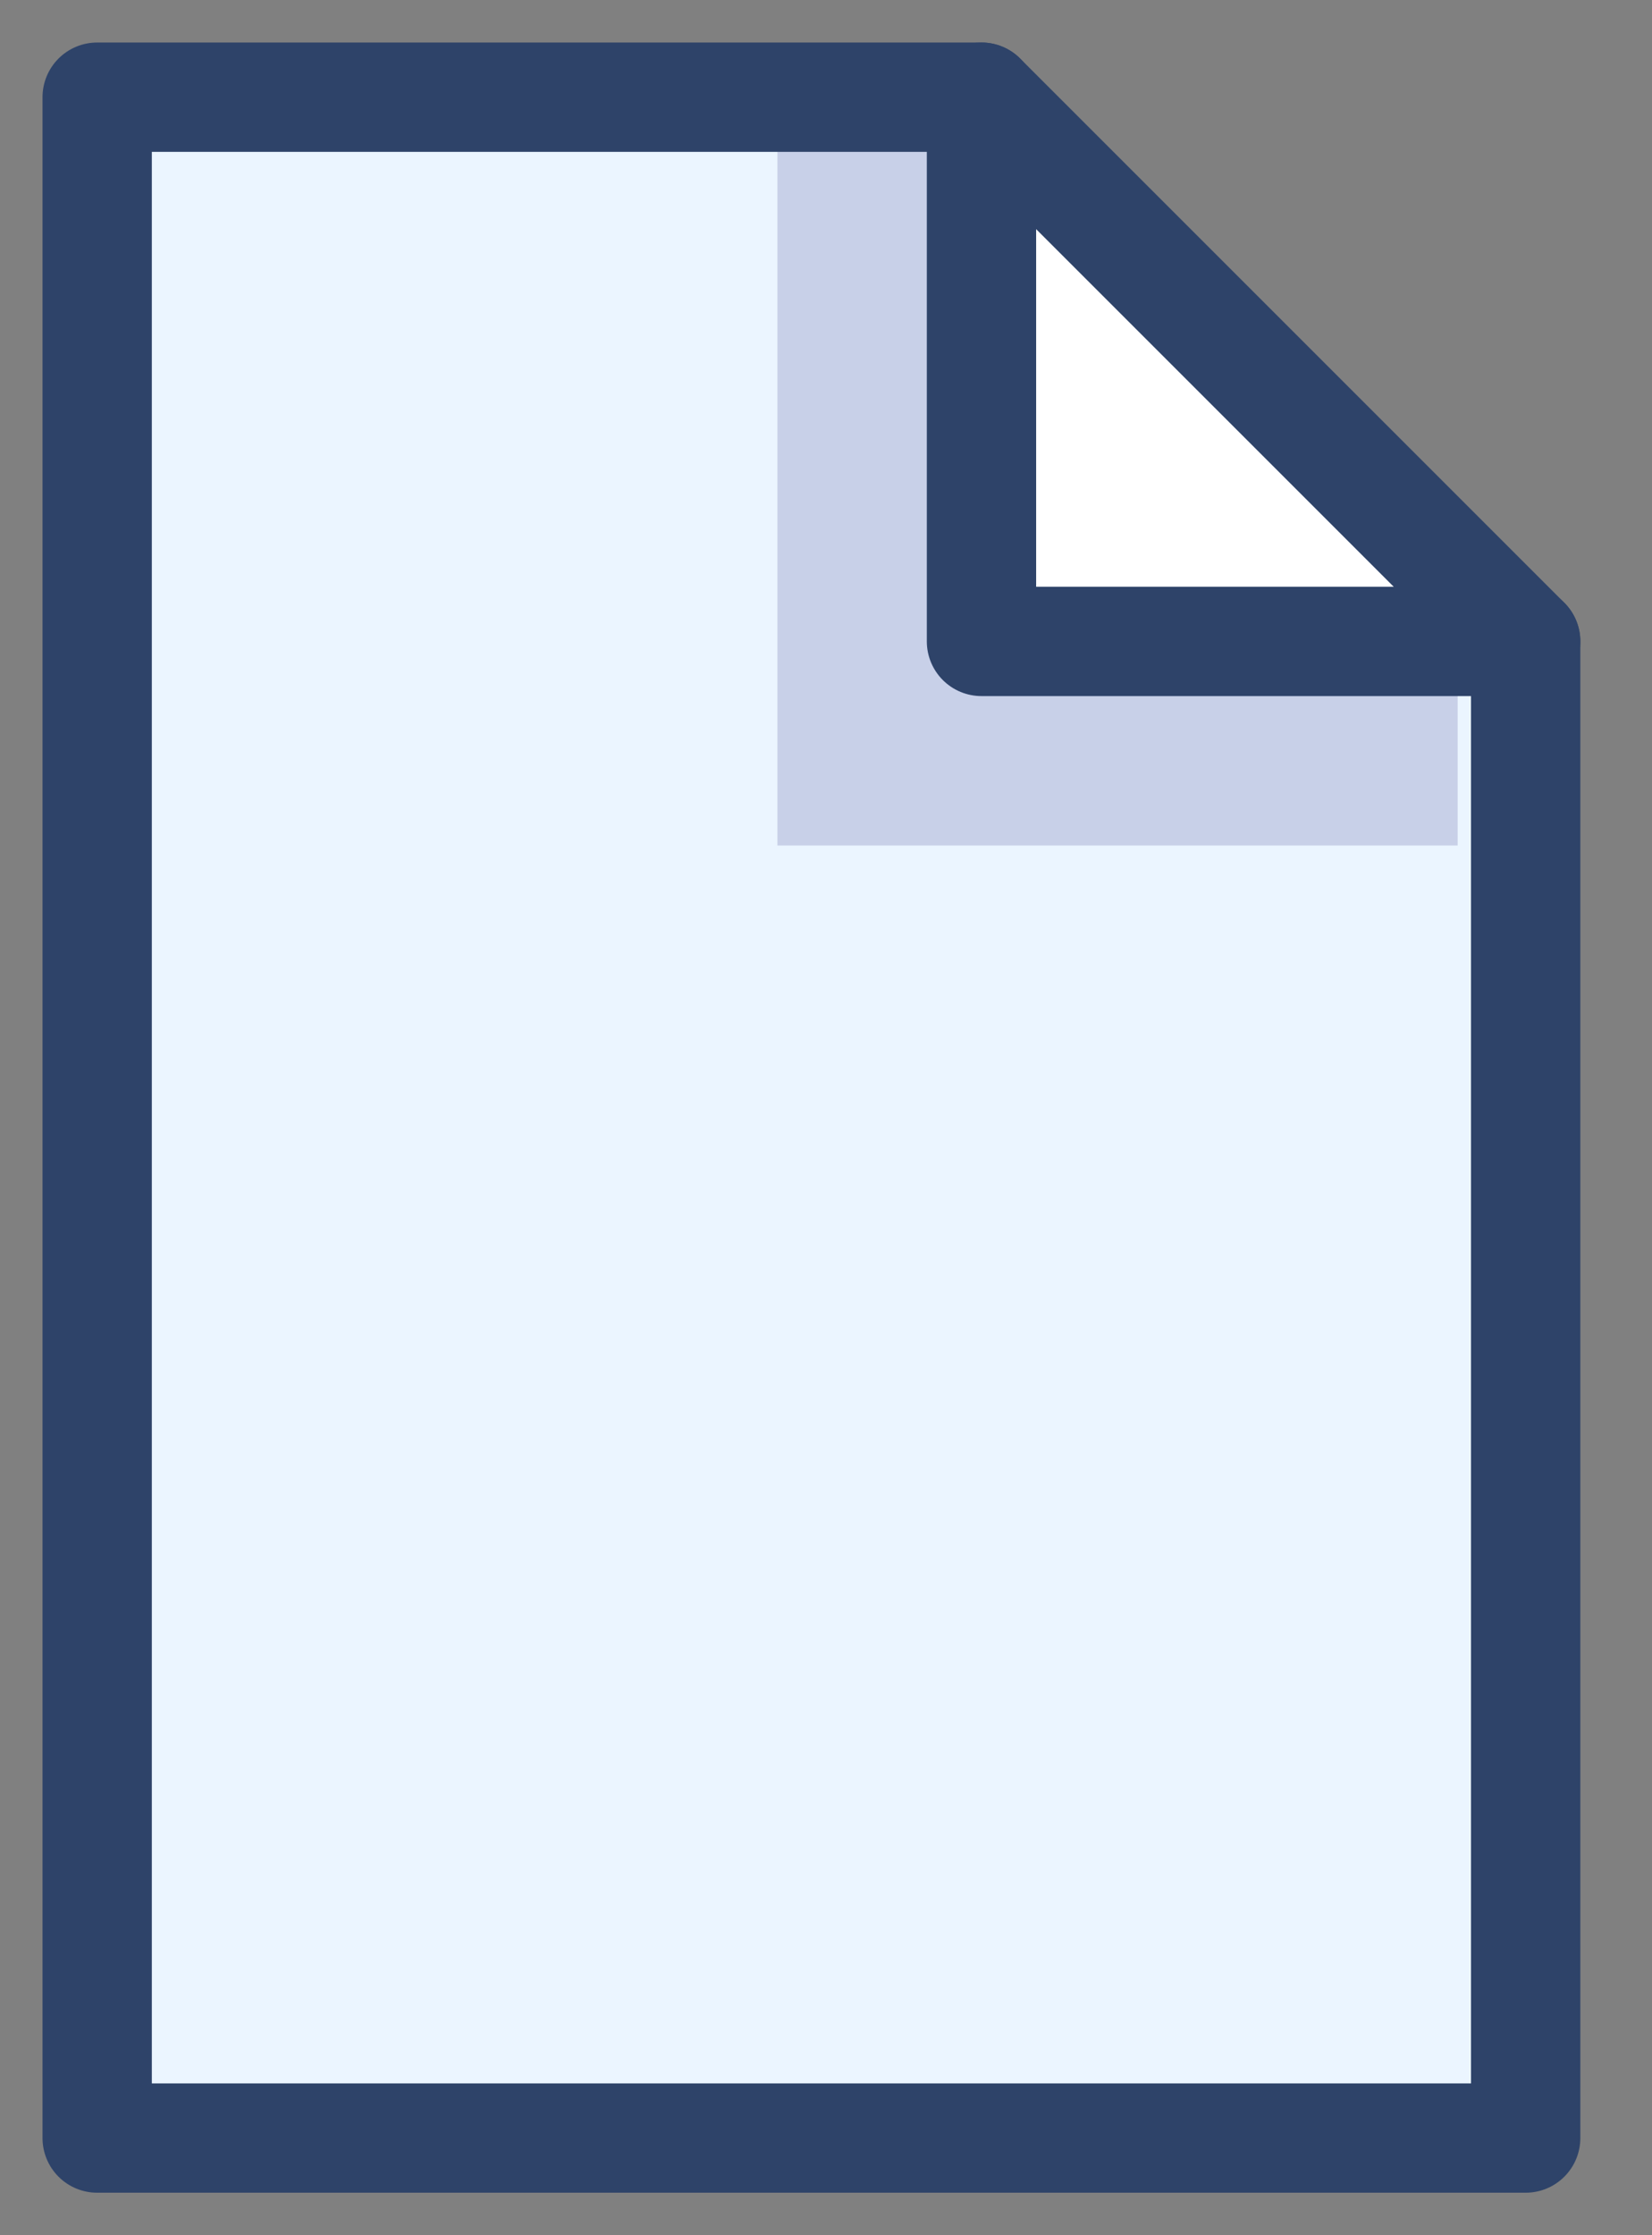 <?xml version="1.0" encoding="UTF-8"?>
<svg width="17px" height="23px" viewBox="0 0 17 23" version="1.1" xmlns="http://www.w3.org/2000/svg" xmlns:xlink="http://www.w3.org/1999/xlink">
    <rect x="0" y="0" width="17" height="23" fill="#808080" stroke="none"/>
    <!-- Generator: sketchtool 60 (101010) - https://sketch.com -->
    <title>1106B22E-DC4F-4ADB-9412-63B53BB11B2A</title>
    <desc>Created with sketchtool.</desc>
    <g id="wbt-évolutions" stroke="none" stroke-width="1" fill="none" fill-rule="evenodd">
        <g id="new---catalogue-card-filtré" transform="translate(-49, -638)">
            <g id="catalogue-cours-/-item-vignette" transform="translate(30, 412)">
                <g id="type/cours-type/ressource" transform="translate(15, 225)">
                    <g id="type/ressource" transform="translate(5, 2)">
                        <g id="file-4158_65d7443c-057d-40bb-905e-280bf7125ab1">
                            <polygon id="Path" fill="#EBF5FF" points="9.1 5.6 9.1 0 0 0 0 21 14.7 21 14.7 5.6"></polygon>
                            <polygon id="Path" fill="#FFFFFF" points="14.7 5.6 9.1 0 9.1 5.6"></polygon>
                            <polygon id="Path" fill="#000064" opacity="0.15" points="7 0 7 7.7 14 7.7 14 5.357 8.641 5.357 8.641 0"></polygon>
                            <polygon id="Path" stroke="#2E4369" stroke-width="1.125" stroke-linecap="round" stroke-linejoin="round" points="0 0 0 21 14.7 21 14.7 5.6 9.1 0"></polygon>
                            <polyline id="Path" stroke="#2E4369" stroke-width="1.125" stroke-linecap="round" stroke-linejoin="round" points="9.1 0 9.1 5.6 14.7 5.6"></polyline>
                        </g>
                    </g>
                </g>
            </g>
        </g>
    </g>
</svg>